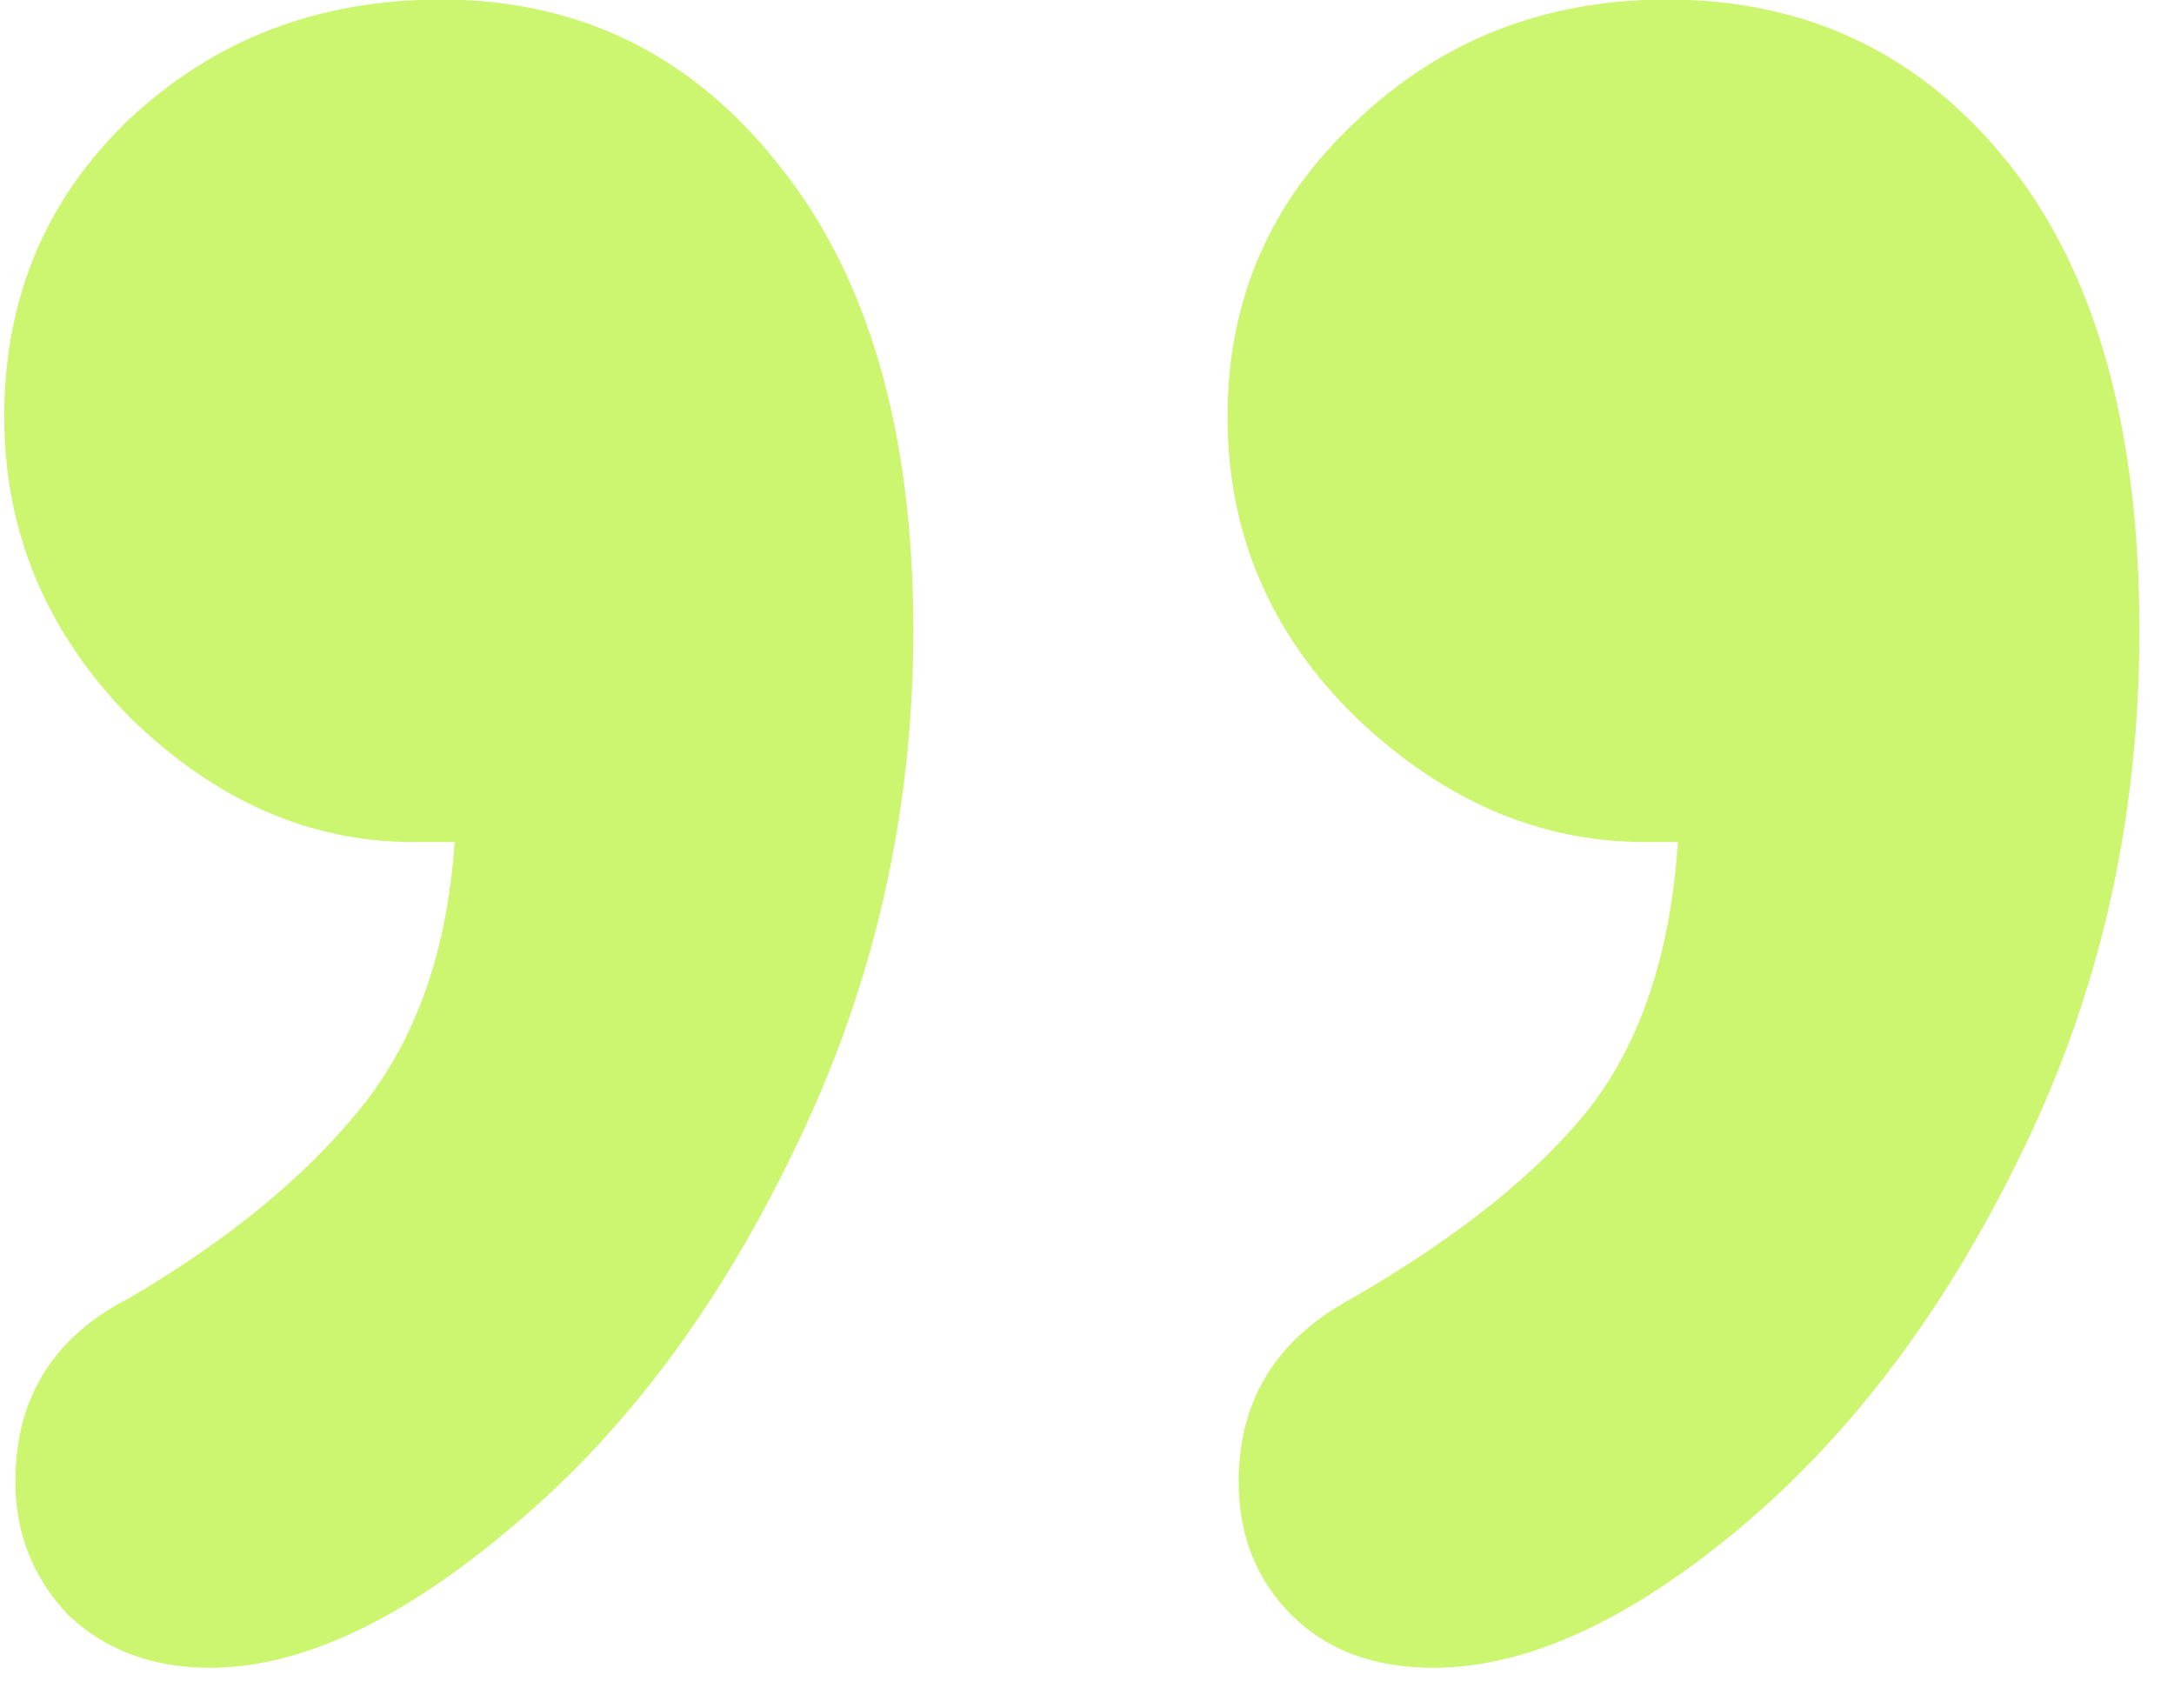 <?xml version="1.0" encoding="UTF-8"?> <svg xmlns="http://www.w3.org/2000/svg" width="42" height="33" viewBox="0 0 42 33" fill="none"> <path d="M8.783 16.266H7.978C5.972 16.266 4.146 15.46 2.499 13.849C0.888 12.201 0.082 10.268 0.082 8.048C0.082 5.756 0.888 3.84 2.499 2.301C4.146 0.761 6.151 -0.009 8.515 -0.009C11.2 -0.009 13.384 1.065 15.067 3.214C16.786 5.362 17.645 8.352 17.645 12.184C17.645 15.693 16.894 19.005 15.39 22.12C13.921 25.2 12.095 27.652 9.911 29.479C7.763 31.305 5.811 32.218 4.057 32.218C2.947 32.218 2.034 31.878 1.317 31.197C0.637 30.481 0.297 29.622 0.297 28.619C0.297 27.008 1.031 25.826 2.499 25.074C4.397 23.964 5.883 22.747 6.957 21.422C8.031 20.097 8.64 18.378 8.783 16.266ZM32.416 16.266H31.771C29.73 16.266 27.869 15.46 26.186 13.849C24.538 12.237 23.715 10.304 23.715 8.048C23.715 5.792 24.538 3.894 26.186 2.354C27.833 0.779 29.838 -0.009 32.201 -0.009C34.922 -0.009 37.125 1.048 38.808 3.16C40.491 5.273 41.332 8.281 41.332 12.184C41.332 15.8 40.58 19.148 39.076 22.227C37.608 25.271 35.782 27.706 33.598 29.532C31.449 31.323 29.48 32.218 27.689 32.218C26.544 32.218 25.631 31.878 24.95 31.197C24.27 30.517 23.93 29.658 23.93 28.619C23.93 27.044 24.664 25.862 26.132 25.074C28.173 23.893 29.695 22.675 30.697 21.422C31.7 20.133 32.273 18.414 32.416 16.266Z" fill="#CCF570"></path> </svg> 